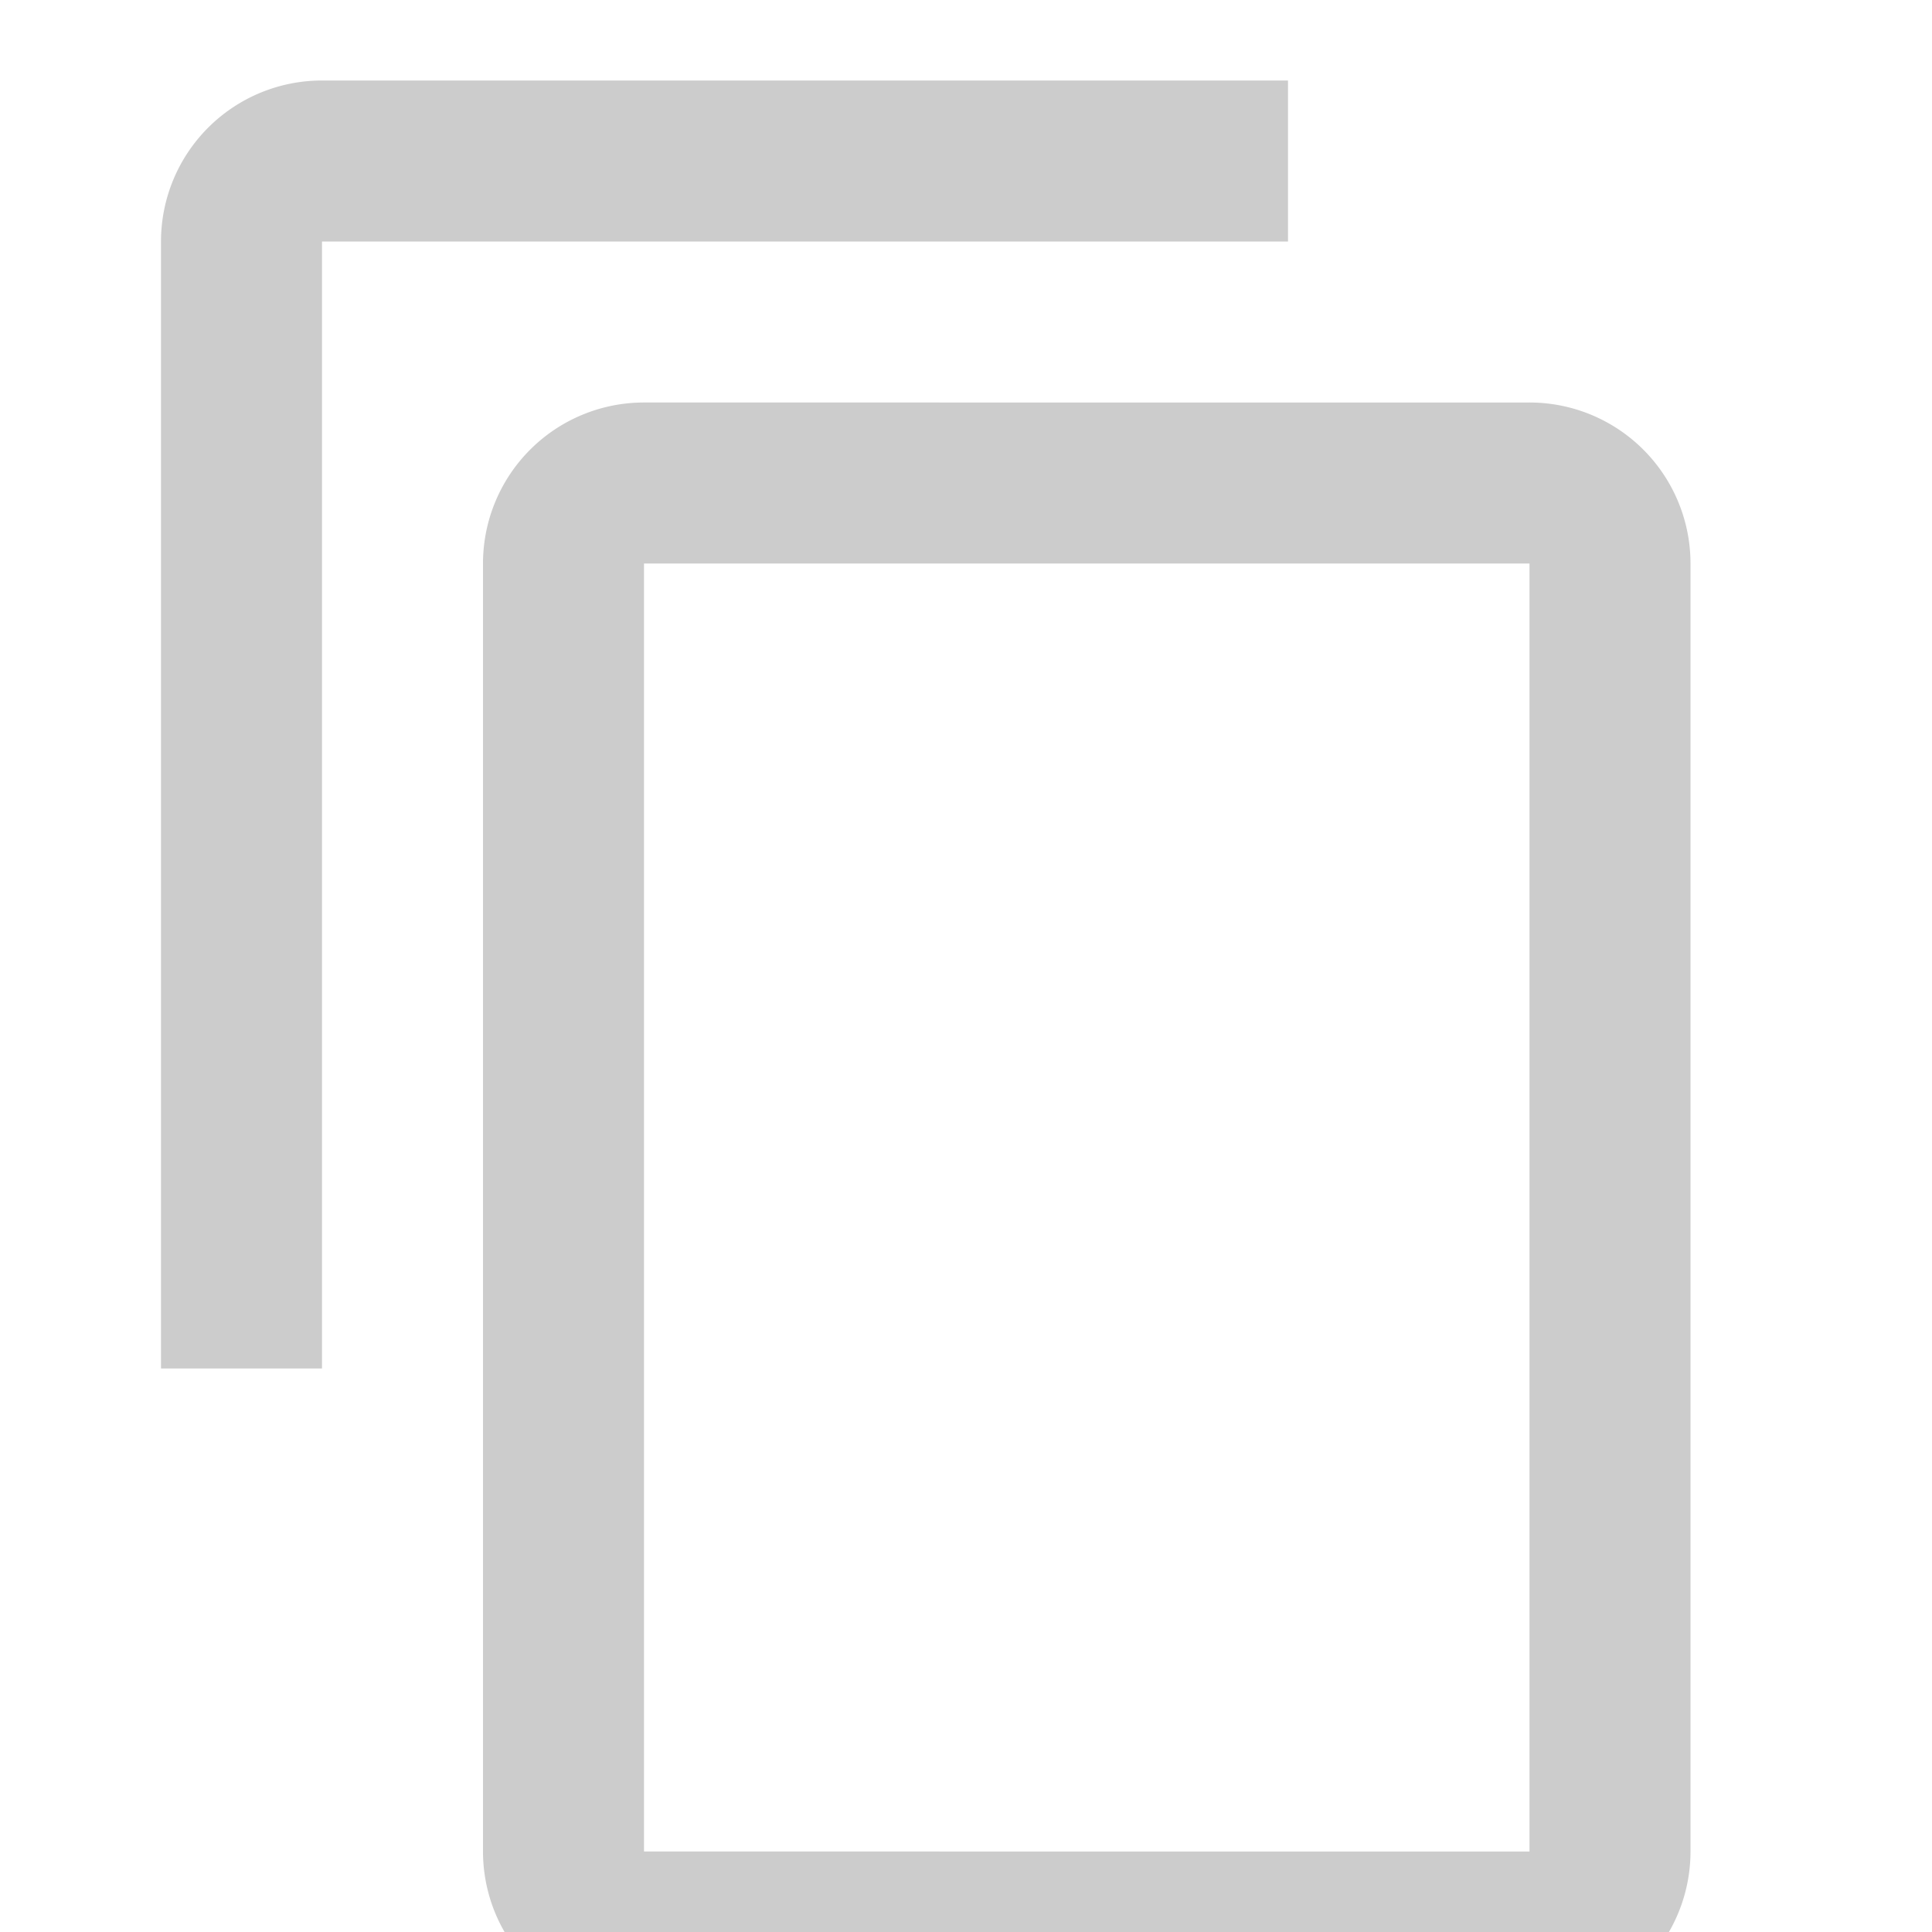 <svg xmlns="http://www.w3.org/2000/svg" width="24" height="24" fill="#cccccc" viewBox="0 0 24 24">
  <path d="M16 1H4a2 2 0 0 0-2 2v14h2V3h12V1zm3 4H8a2 2 0 0 0-2 2v16a2 2 0 0 0 2 2h11a2 2 0 0 0 2-2V7a2 2 0 0 0-2-2zm0 18H8V7h11v16z"/>
</svg>